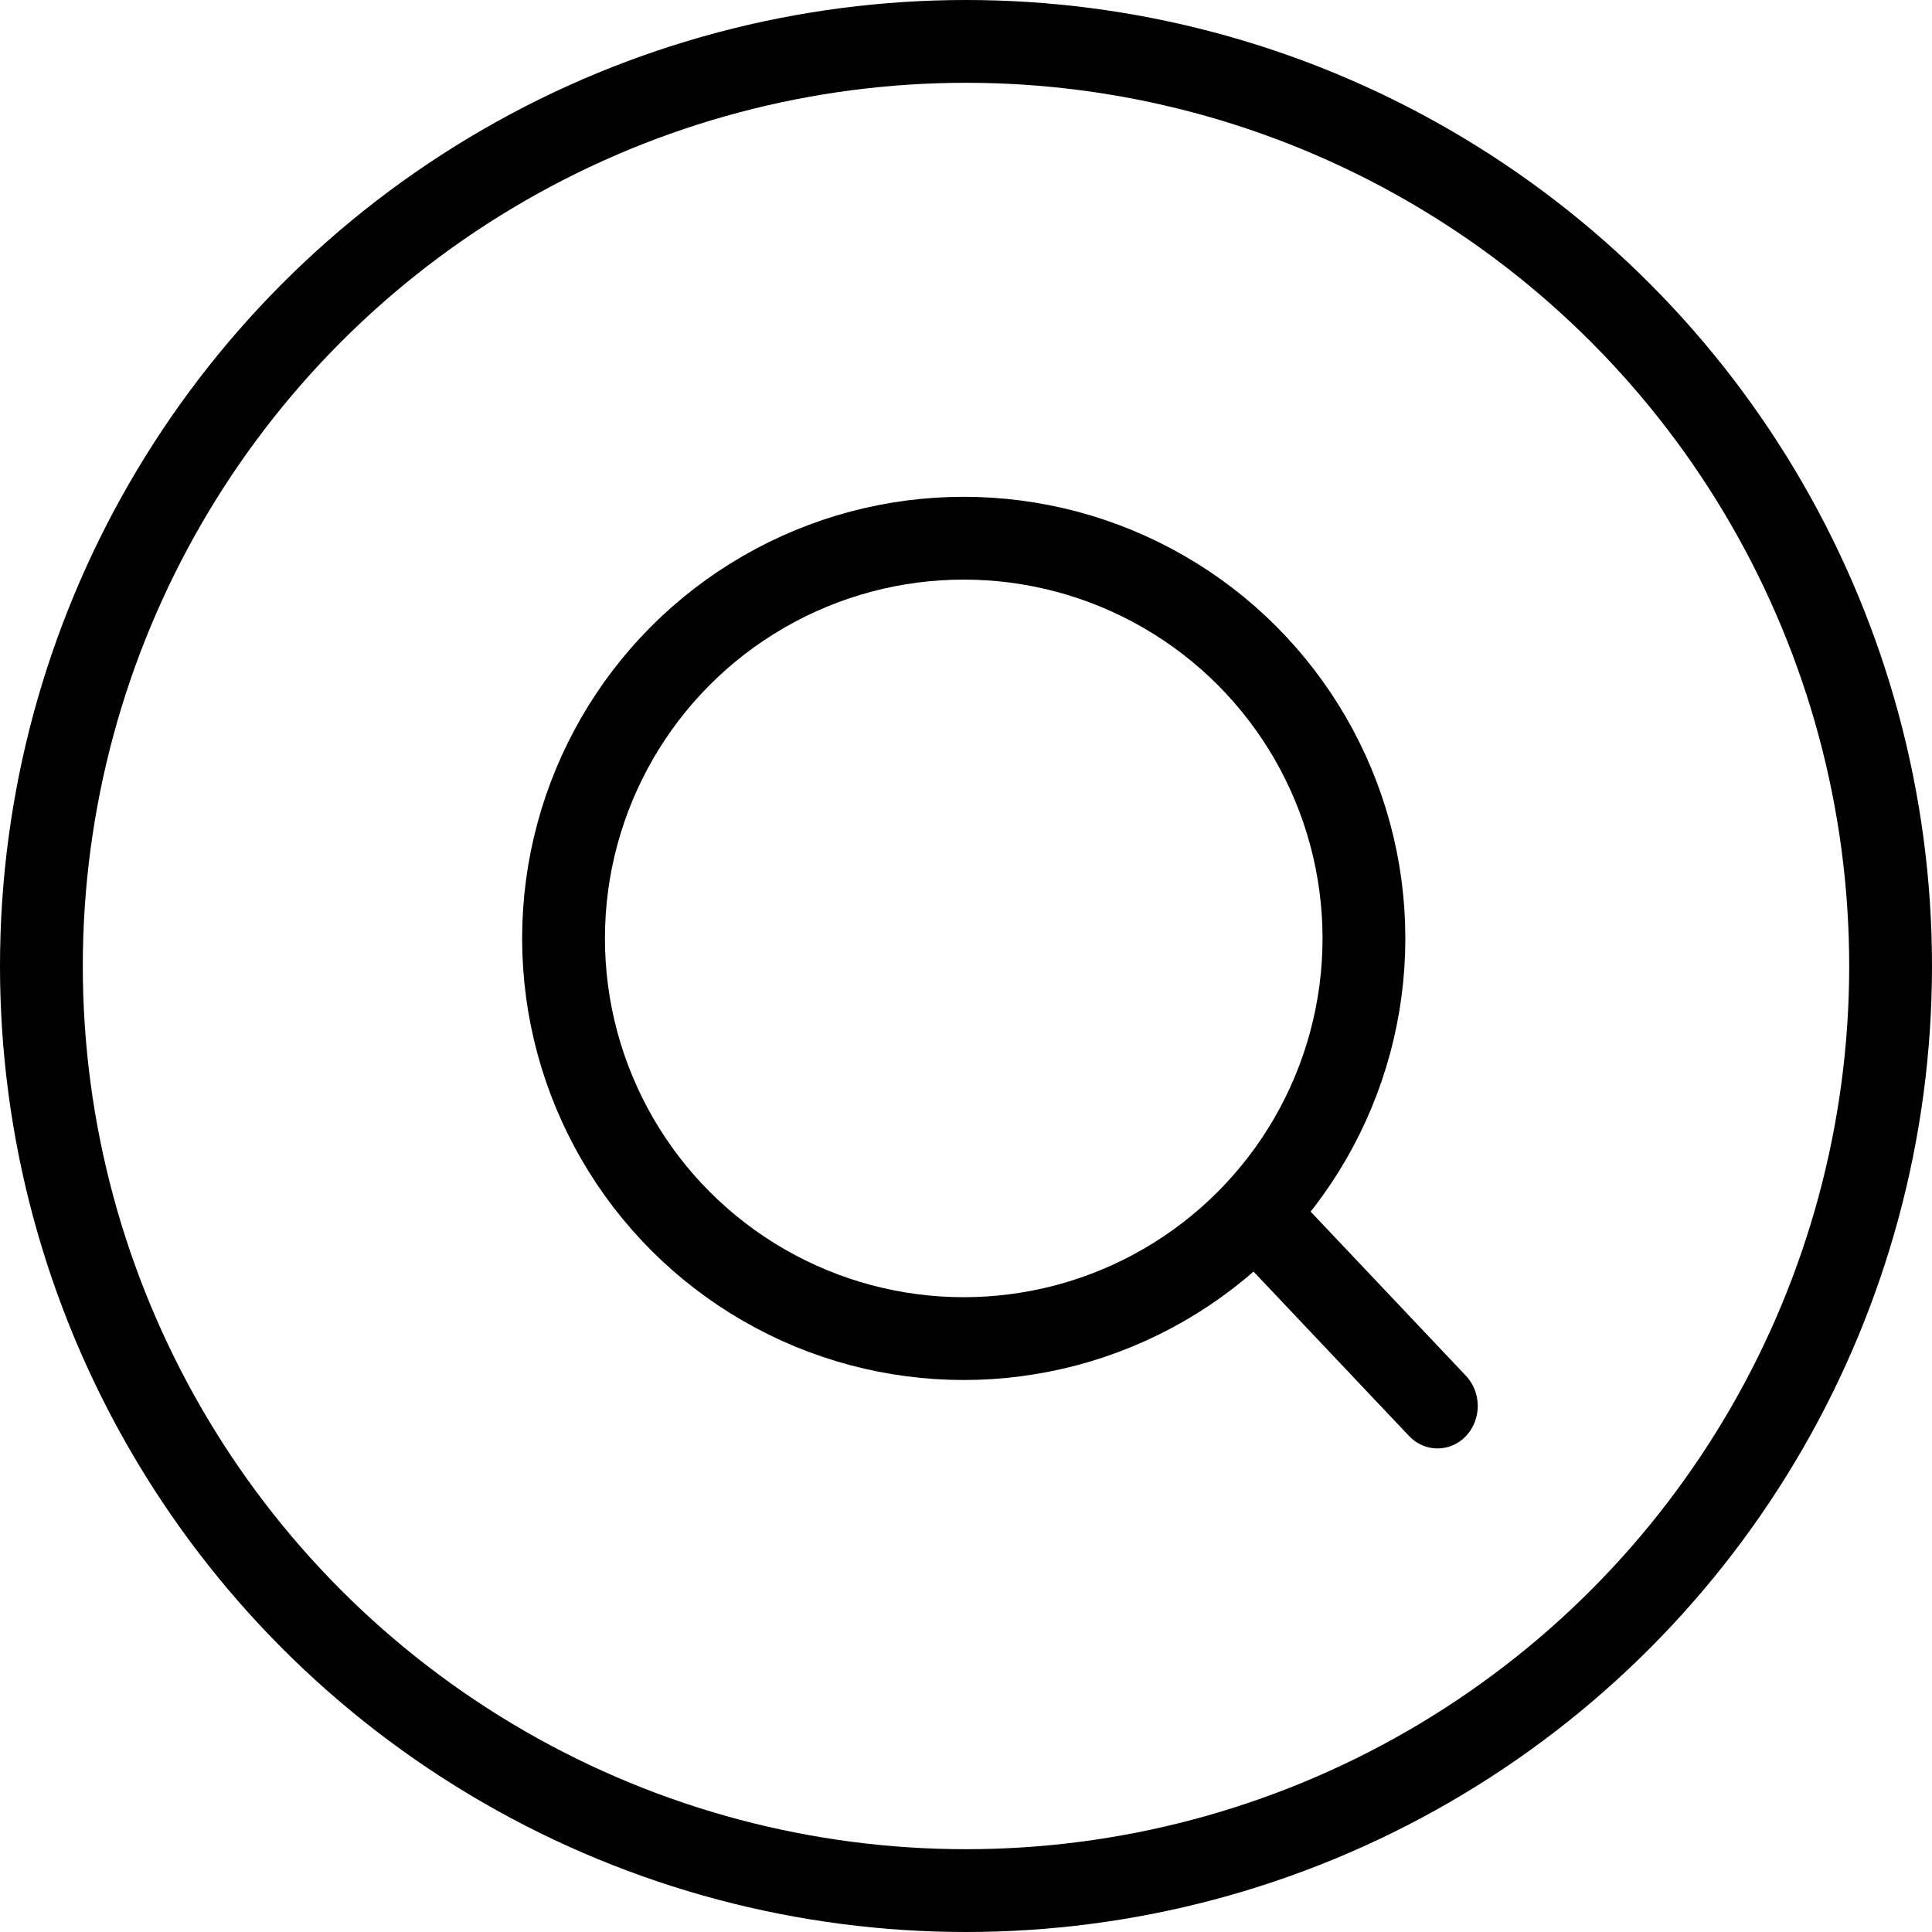 <svg width="35"
     height="35"
     viewBox="0 0 35 35"
     fill="none"
     xmlns="http://www.w3.org/2000/svg">
    <circle cx="17.5"
            cy="17.5"
            r="16.75"
            stroke="black"
            stroke-width="1.5" />
    <circle cx="17.459"
            cy="17"
            r="7.25"
            stroke="black"
            stroke-width="1.5" />
    <path d="M25.527 26.015C25.811 26.315 26.273 26.315 26.558 26.015C26.842 25.714 26.842 25.226 26.558 24.925L25.527 26.015ZM21.743 22.015L25.527 26.015L26.558 24.925L22.774 20.925L21.743 22.015Z"
          fill="black" />
</svg>